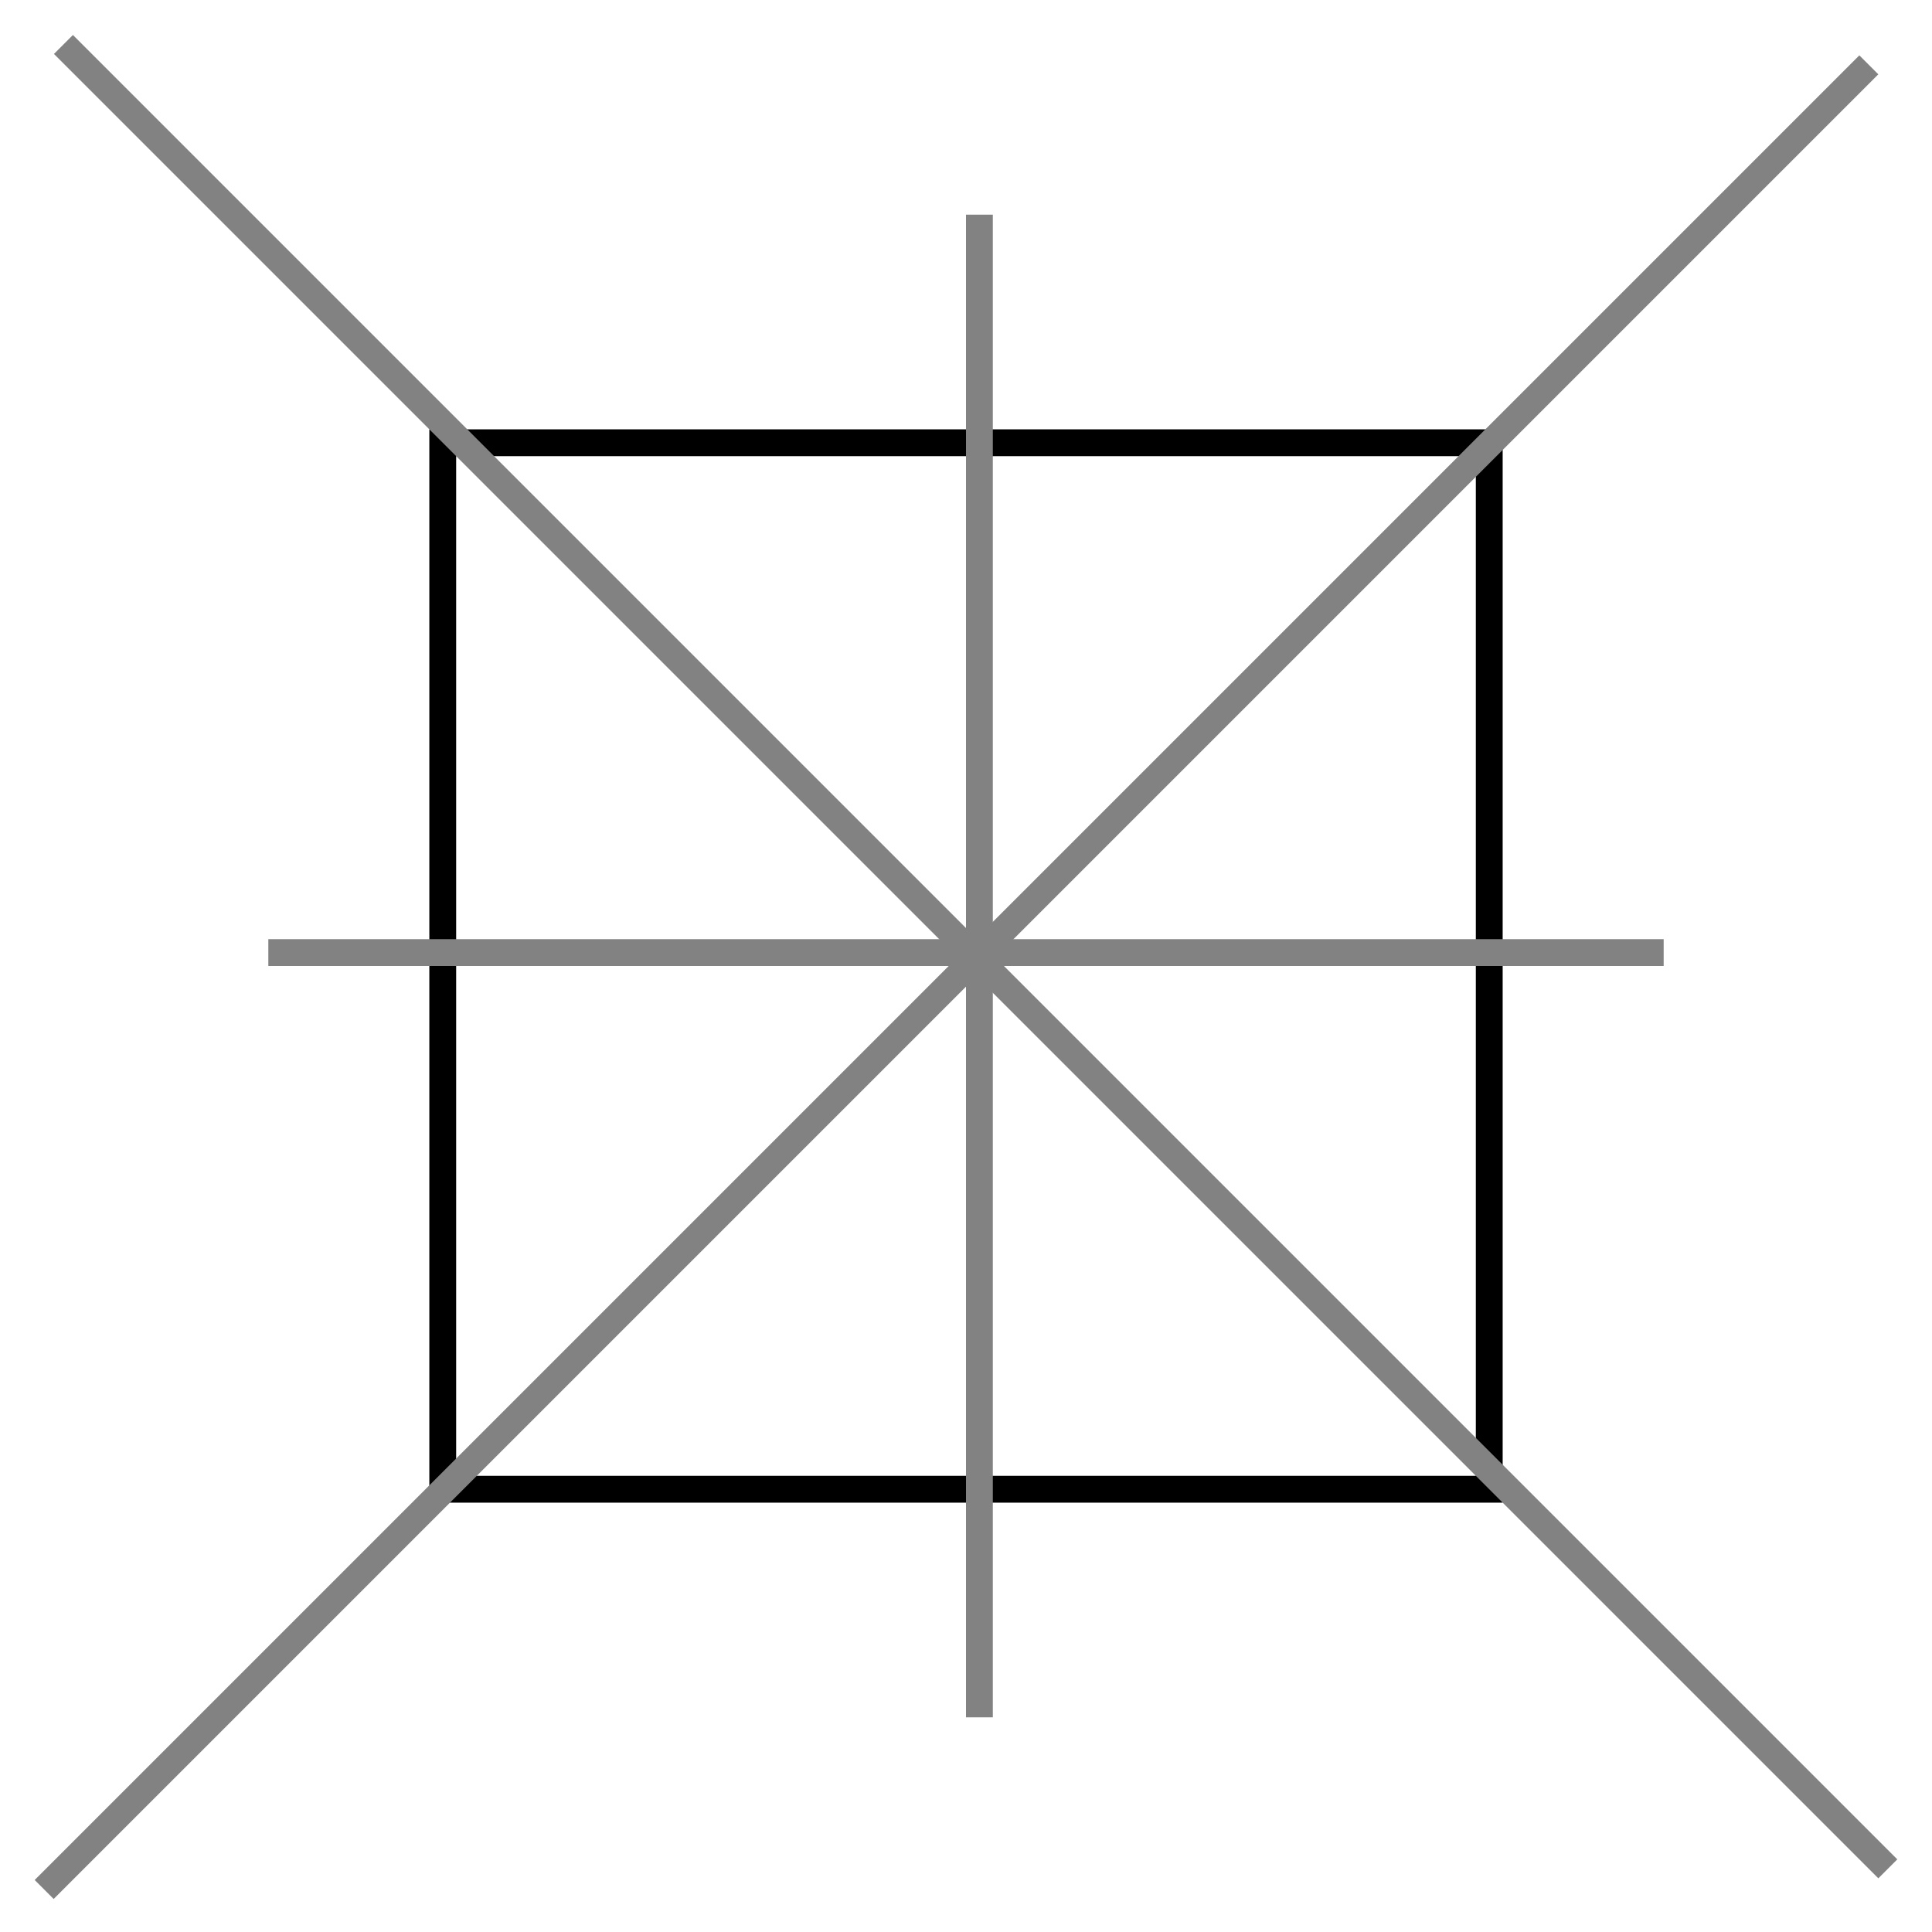 <?xml version="1.0" encoding="UTF-8"?> <svg xmlns="http://www.w3.org/2000/svg" width="36" height="36" viewBox="0 0 36 36" fill="none"> <rect x="8.25" y="8.25" width="19.5" height="19.5" stroke="black" stroke-width="0.5"></rect> <line x1="5" y1="17.75" x2="31" y2="17.75" stroke="#828282" stroke-width="0.5"></line> <line x1="0.823" y1="35.208" x2="34.823" y2="1.208" stroke="#828282" stroke-width="0.5"></line> <line y1="-0.25" x2="48.083" y2="-0.25" transform="matrix(-0.707 -0.707 -0.707 0.707 35 35)" stroke="#828282" stroke-width="0.5"></line> <line x1="18.25" y1="4" x2="18.25" y2="32" stroke="#828282" stroke-width="0.5"></line> </svg> 